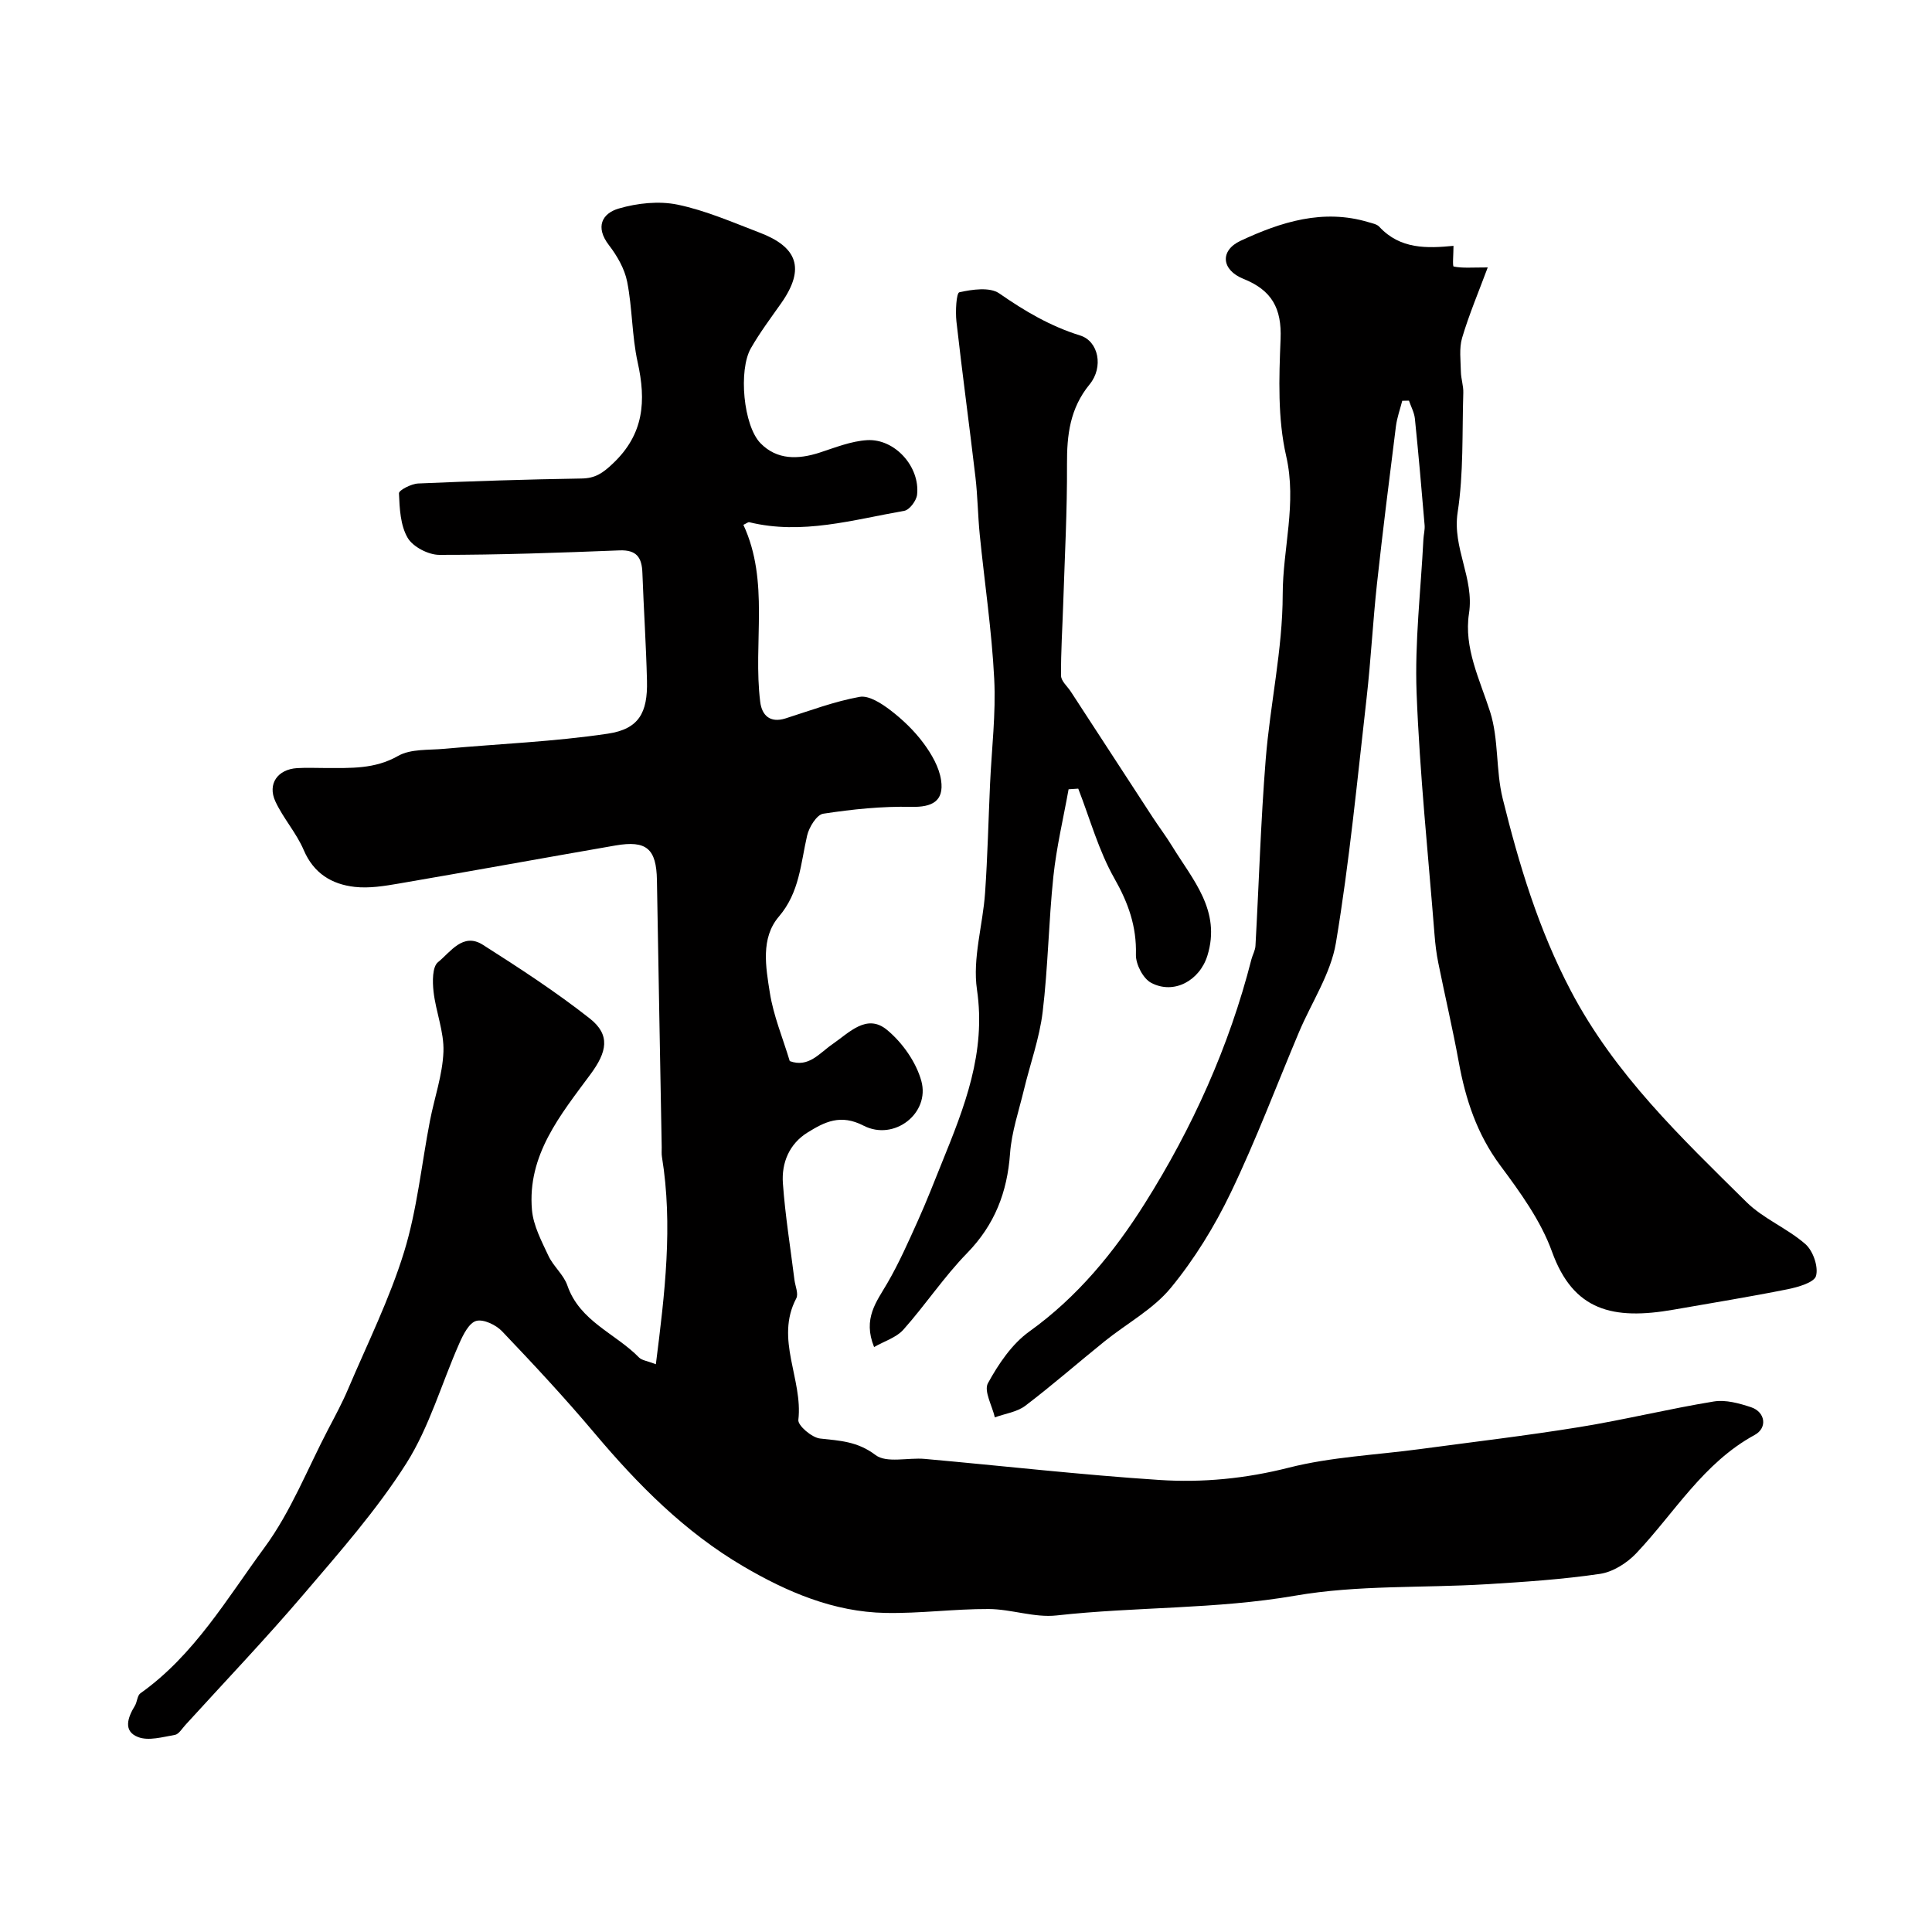 <svg enable-background="new 0 0 400 400" viewBox="0 0 400 400" xmlns="http://www.w3.org/2000/svg"><g fill="#010000"><path d="m135.79 282.45c1.86-14.69 3.56-28.73 1.26-42.92-.11-.65-.04-1.33-.05-2-.33-18.43-.68-36.87-.99-55.3-.11-6.5-2.14-8.3-8.6-7.18-14.93 2.59-29.84 5.31-44.78 7.87-3.03.52-6.19 1.04-9.2.7-4.75-.54-8.48-2.79-10.55-7.63-1.51-3.54-4.23-6.55-5.86-10.05-1.69-3.64.46-6.66 4.5-6.91 1.99-.12 4-.02 6-.02 5.09-.01 10.04.26 14.89-2.5 2.63-1.5 6.35-1.18 9.6-1.48 11.28-1.03 22.65-1.46 33.83-3.13 6.44-.96 8.27-4.34 8.11-10.95-.18-7.45-.68-14.9-.95-22.35-.11-3.16-1.18-4.79-4.74-4.65-12.43.49-24.86.94-37.3.93-2.26 0-5.47-1.66-6.56-3.53-1.51-2.58-1.67-6.08-1.8-9.21-.03-.65 2.56-1.98 3.99-2.04 11.26-.49 22.53-.85 33.8-1.03 2.84-.04 4.38-1.09 6.5-3.1 6.47-6.11 6.9-12.97 5.13-20.97-1.2-5.45-1.09-11.18-2.17-16.66-.53-2.69-2.08-5.38-3.79-7.6-2.87-3.74-1.42-6.56 2.06-7.57 3.84-1.12 8.3-1.6 12.17-.8 5.82 1.21 11.4 3.66 17 5.8 7.71 2.94 9.54 7.35 4.45 14.6-2.16 3.07-4.42 6.08-6.28 9.33-2.6 4.54-1.56 16.04 2.01 19.68 3.4 3.47 7.77 3.37 12.22 1.93 3.23-1.05 6.51-2.38 9.83-2.58 5.77-.34 11 5.54 10.35 11.3-.14 1.24-1.57 3.14-2.65 3.33-10.6 1.85-21.15 5.03-32.09 2.36-.25-.06-.58.25-1.22.54 5.46 11.77 1.97 24.42 3.48 36.63.34 2.77 1.99 4.47 5.24 3.45 5.08-1.61 10.13-3.52 15.34-4.46 1.93-.35 4.56 1.37 6.39 2.77 2.55 1.95 4.95 4.26 6.85 6.83 1.66 2.24 3.24 4.96 3.63 7.65.65 4.37-1.89 5.62-6.15 5.52-6.08-.14-12.23.5-18.25 1.42-1.34.2-2.93 2.78-3.33 4.51-1.35 5.82-1.55 11.76-5.86 16.8-3.8 4.45-2.7 10.46-1.86 15.77.75 4.76 2.67 9.33 4.12 14.14 3.91 1.44 6.14-1.66 8.89-3.54 3.42-2.35 7.06-6.39 11.25-2.92 3.17 2.62 6.01 6.64 7.1 10.56 1.85 6.68-5.61 12.54-11.97 9.26-4.78-2.47-8.07-.75-11.58 1.42-3.78 2.34-5.42 6.28-5.11 10.53.48 6.68 1.56 13.31 2.39 19.97.16 1.29.88 2.89.38 3.84-4.46 8.46 1.41 16.74.43 25.17-.13 1.16 2.79 3.66 4.49 3.85 4.11.45 7.76.59 11.49 3.42 2.28 1.73 6.73.49 10.19.8 16.19 1.45 32.36 3.3 48.57 4.36 8.97.59 17.89-.28 26.82-2.55 8.8-2.23 18.07-2.62 27.13-3.84 11.01-1.48 22.06-2.78 33.03-4.56 9.32-1.51 18.51-3.78 27.83-5.3 2.45-.4 5.25.38 7.7 1.19 2.93.97 3.46 4.26.75 5.74-10.64 5.79-16.58 16.1-24.51 24.49-1.91 2.02-4.82 3.87-7.49 4.27-7.79 1.15-15.68 1.67-23.55 2.15-13.19.8-26.61.12-39.54 2.36-16.44 2.85-33 2.27-49.44 4.1-4.58.51-9.38-1.31-14.08-1.33-7.12-.03-14.24.95-21.36.81-10.72-.2-20.39-4.34-29.45-9.66-12.07-7.08-21.79-16.89-30.77-27.55-6.11-7.26-12.59-14.22-19.14-21.09-1.26-1.33-3.85-2.57-5.36-2.16-1.49.41-2.7 2.83-3.49 4.62-3.68 8.3-6.19 17.3-10.98 24.87-6.1 9.62-13.75 18.3-21.18 27.01-7.93 9.3-16.37 18.15-24.6 27.19-.67.74-1.34 1.88-2.14 2.02-2.52.43-5.42 1.29-7.6.46-3.19-1.22-2.16-4.07-.69-6.48.49-.8.49-2.12 1.15-2.59 11.13-7.9 17.91-19.6 25.72-30.22 5.43-7.39 8.87-16.25 13.17-24.47 1.43-2.73 2.9-5.45 4.1-8.28 4-9.41 8.59-18.65 11.59-28.37 2.71-8.78 3.61-18.13 5.37-27.21.93-4.78 2.61-9.5 2.79-14.3.15-4.11-1.58-8.25-2.05-12.43-.23-2.04-.27-5.14.93-6.1 2.56-2.05 5.15-6.22 9.28-3.59 7.56 4.81 15.1 9.72 22.13 15.25 4.36 3.43 3.55 6.96.16 11.55-6.19 8.39-13.13 16.72-12.12 28.13.29 3.23 1.98 6.41 3.4 9.45 1.02 2.19 3.16 3.92 3.93 6.16 2.57 7.45 9.97 9.91 14.86 14.93.6.58 1.72.69 3.46 1.37z"/><path d="m300.93 50.9c0 1.66-.24 4.23.04 4.28 1.79.37 3.69.19 7.05.19-1.88 5.05-3.86 9.72-5.3 14.56-.65 2.18-.3 4.69-.26 7.05.03 1.45.55 2.91.5 4.35-.26 8.26.08 16.63-1.17 24.75-1.13 7.37 3.47 13.64 2.35 20.92-1.1 7.15 2.22 13.65 4.37 20.37 1.81 5.67 1.16 12.09 2.6 17.94 3.39 13.7 7.4 27.05 14.11 39.82 9.12 17.36 22.84 30.37 36.36 43.74 3.51 3.47 8.47 5.43 12.21 8.71 1.58 1.39 2.72 4.66 2.2 6.58-.37 1.37-3.73 2.33-5.91 2.77-7.83 1.57-15.71 2.84-23.57 4.22-12.6 2.21-20.77.22-25.18-11.99-2.32-6.43-6.59-12.31-10.73-17.88-4.81-6.48-7.17-13.66-8.58-21.4-1.25-6.86-2.85-13.65-4.23-20.49-.39-1.91-.63-3.86-.78-5.8-1.32-16.72-3.08-33.42-3.72-50.16-.4-10.55.88-21.17 1.41-31.76.05-.98.33-1.97.25-2.94-.62-7.35-1.26-14.7-2.01-22.04-.13-1.27-.8-2.49-1.23-3.74-.46.01-.93.02-1.39.03-.45 1.76-1.08 3.49-1.31 5.28-1.37 10.88-2.74 21.77-3.93 32.67-.85 7.85-1.25 15.74-2.14 23.58-1.93 16.92-3.55 33.91-6.35 50.69-1.07 6.4-5.03 12.3-7.63 18.45-4.68 11.1-8.92 22.41-14.13 33.25-3.35 6.98-7.52 13.77-12.42 19.73-3.65 4.44-9.12 7.37-13.71 11.07-5.49 4.42-10.8 9.08-16.41 13.34-1.72 1.31-4.19 1.63-6.32 2.41-.55-2.4-2.31-5.46-1.43-7.07 2.18-3.98 4.97-8.13 8.59-10.72 9.95-7.13 17.57-16.46 23.86-26.45 9.86-15.64 17.5-32.54 22.11-50.61.24-.93.78-1.83.83-2.77.72-12.86 1.09-25.75 2.12-38.59.91-11.42 3.51-22.77 3.52-34.16.01-9.54 2.97-18.84.72-28.66-1.78-7.77-1.49-16.15-1.16-24.22.26-6.35-1.81-10.11-7.68-12.46-4.57-1.83-4.95-5.86-.6-7.89 8.34-3.89 17.08-6.69 26.51-3.84.77.23 1.72.4 2.21.94 4.34 4.7 9.93 4.47 15.36 3.95z"/><path d="m221.24 163.41c-1.08 6.01-2.51 11.99-3.15 18.05-.98 9.33-1.1 18.76-2.22 28.07-.66 5.45-2.59 10.73-3.88 16.11-1.05 4.37-2.55 8.73-2.87 13.17-.58 8.03-3.17 14.76-8.89 20.63-4.79 4.91-8.63 10.73-13.21 15.87-1.44 1.61-3.87 2.34-6.05 3.58-2.39-5.91.51-9.38 2.74-13.22 2.41-4.14 4.36-8.57 6.33-12.94 1.79-3.97 3.37-8.04 5-12.08 4.64-11.45 9.15-22.71 7.23-35.77-.95-6.46 1.22-13.34 1.68-20.04.52-7.5.69-15.02 1.03-22.53.33-7.26 1.23-14.55.86-21.78-.5-9.96-2-19.87-2.99-29.8-.4-3.99-.43-8.01-.9-11.99-1.26-10.73-2.72-21.43-3.93-32.17-.23-2.07-.03-5.92.61-6.06 2.66-.59 6.29-1.12 8.25.23 5.27 3.66 10.55 6.79 16.76 8.72 3.82 1.19 4.87 6.56 1.96 10.11-4.09 4.99-4.72 10.48-4.69 16.57.05 9.59-.47 19.19-.78 28.78-.16 5-.5 9.99-.45 14.99.01 1.1 1.31 2.19 2.02 3.28 5.65 8.68 11.29 17.35 16.95 26.02 1.32 2.02 2.78 3.94 4.03 5.99 4.26 6.95 10.18 13.34 7.3 22.65-1.59 5.15-6.92 8.14-11.65 5.63-1.67-.88-3.2-3.85-3.15-5.82.16-5.85-1.57-10.7-4.45-15.78-3.27-5.76-5.06-12.36-7.49-18.6-.67.05-1.33.09-2 .13z"/></g></svg>